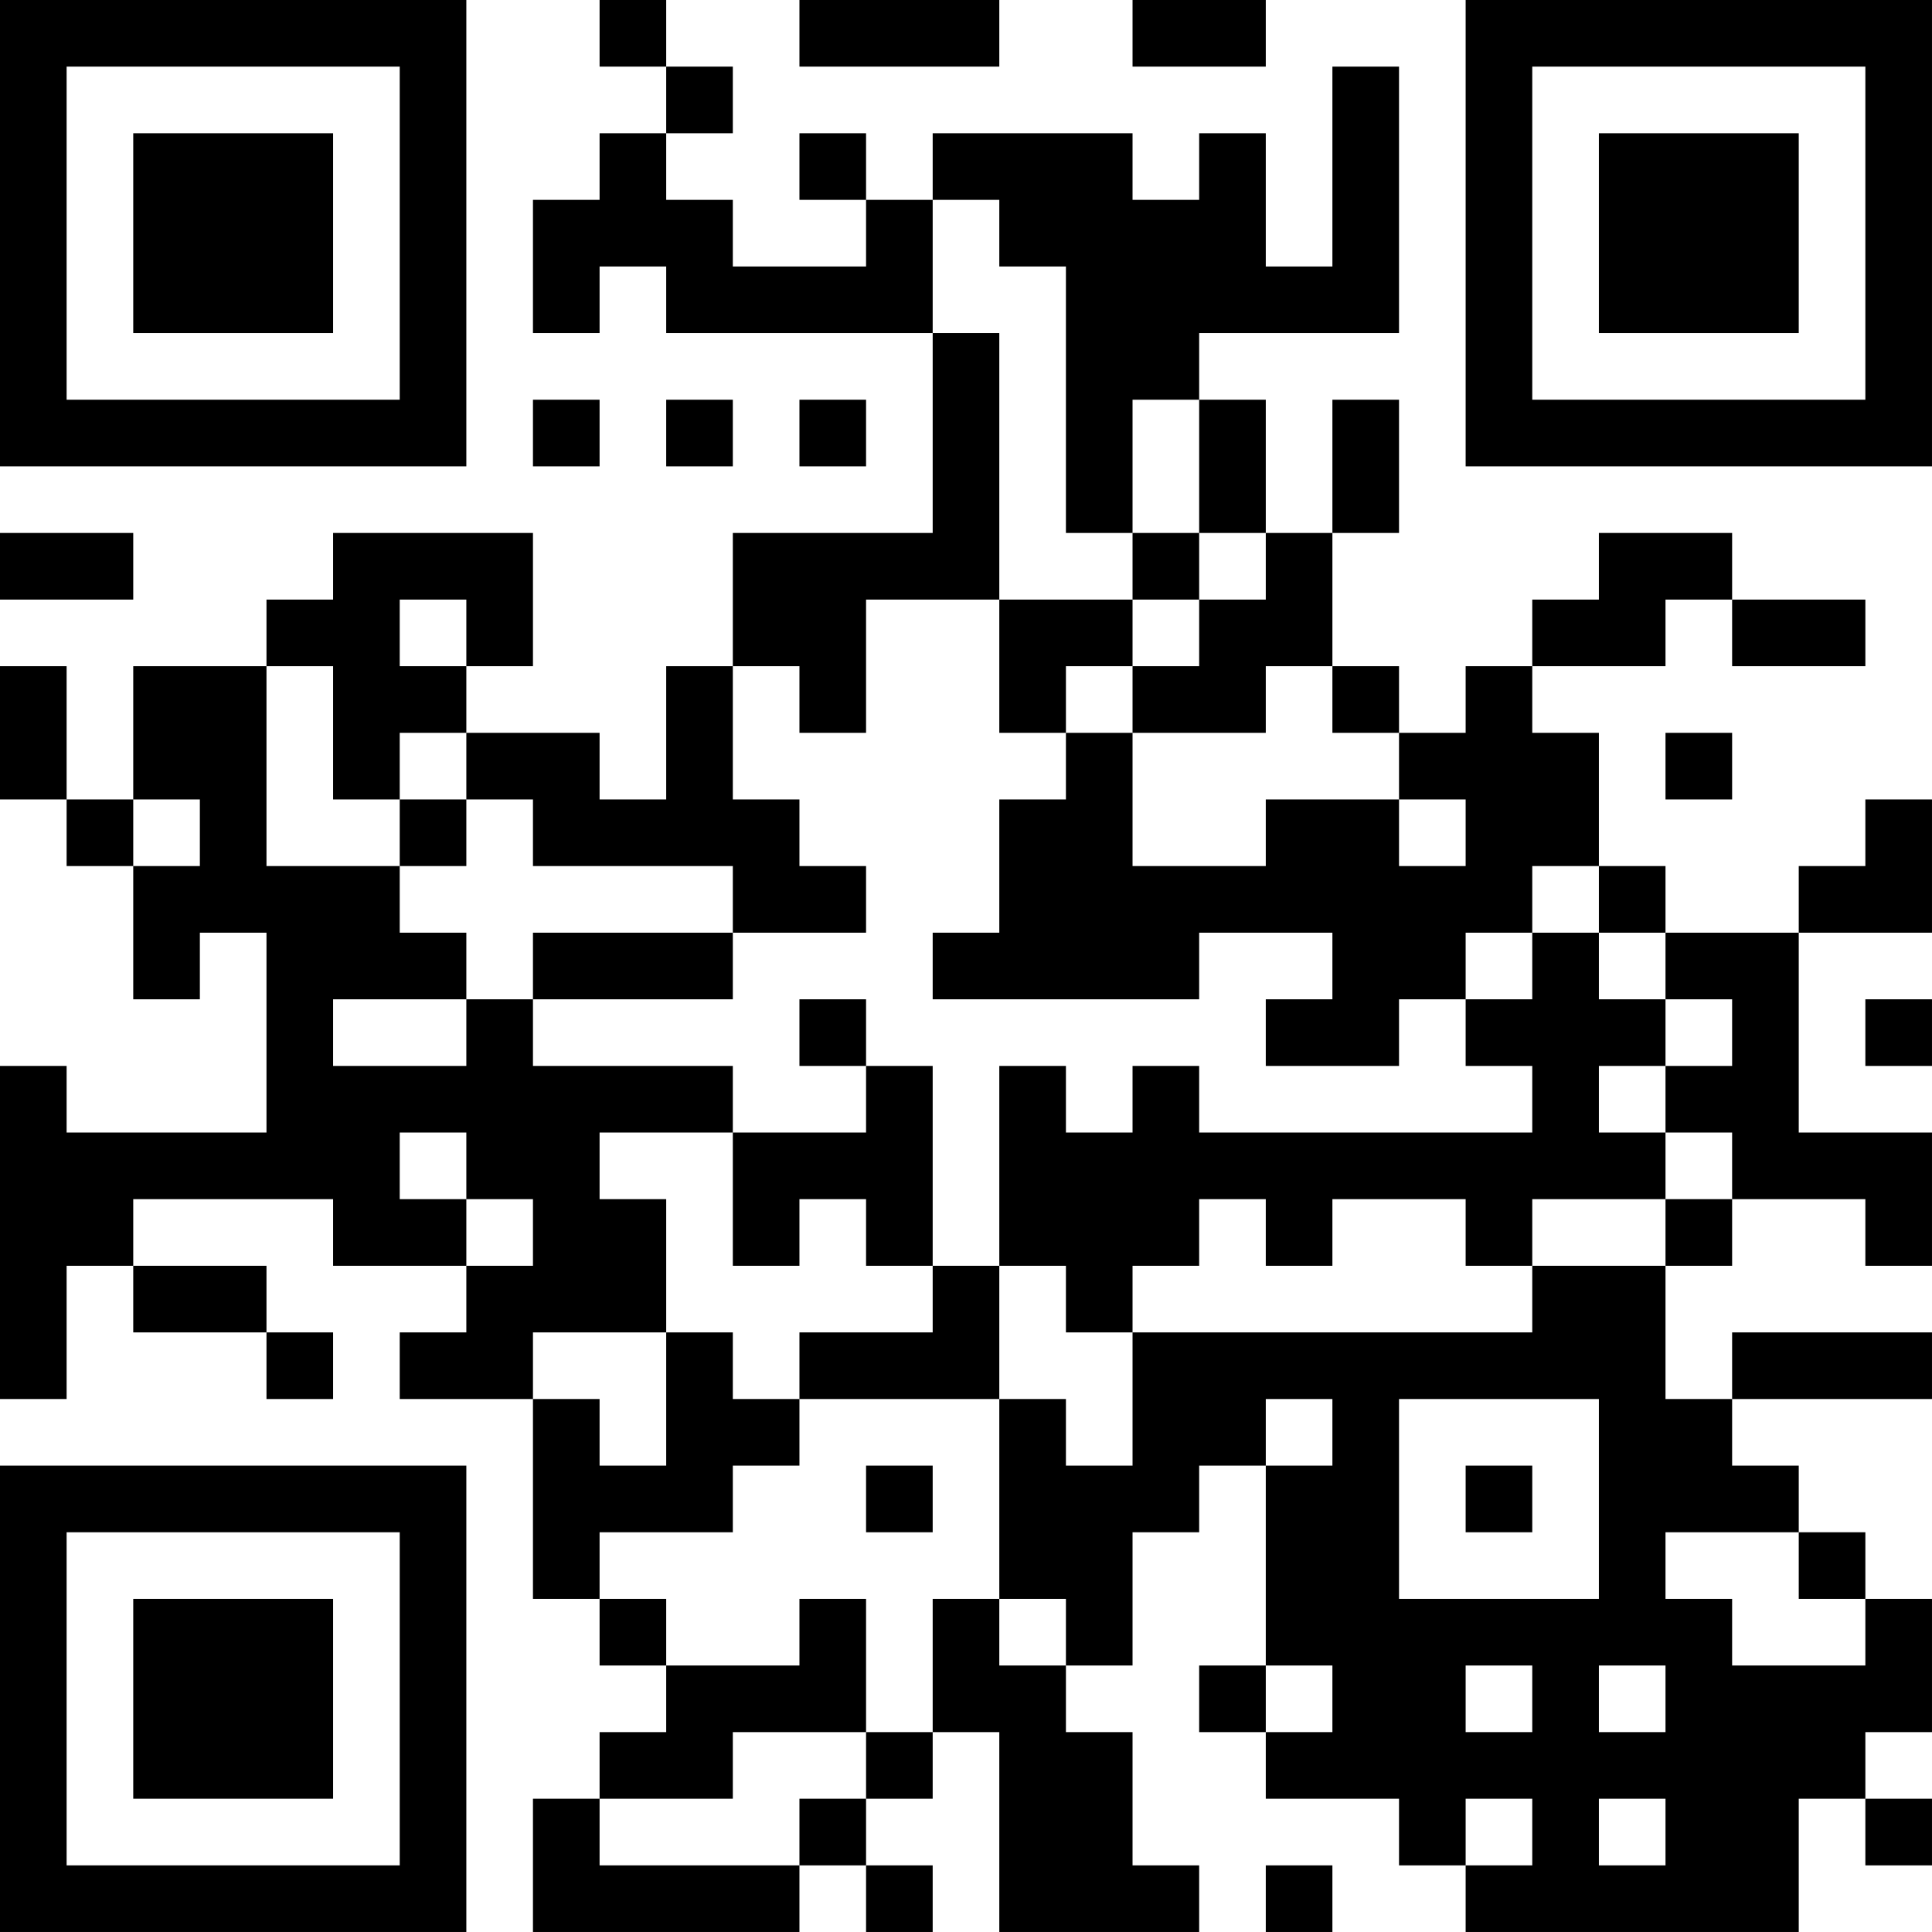 <?xml version="1.0" encoding="UTF-8"?>
<svg xmlns="http://www.w3.org/2000/svg" version="1.1" width="400" height="400" viewBox="0 0 400 400"><rect x="0" y="0" width="400" height="400" fill="#ffffff"/><g transform="scale(13.793)"><g transform="translate(0,0)"><path fill-rule="evenodd" d="M9 0L9 1L10 1L10 2L9 2L9 3L8 3L8 5L9 5L9 4L10 4L10 5L14 5L14 8L11 8L11 10L10 10L10 12L9 12L9 11L7 11L7 10L8 10L8 8L5 8L5 9L4 9L4 10L2 10L2 12L1 12L1 10L0 10L0 12L1 12L1 13L2 13L2 15L3 15L3 14L4 14L4 17L1 17L1 16L0 16L0 21L1 21L1 19L2 19L2 20L4 20L4 21L5 21L5 20L4 20L4 19L2 19L2 18L5 18L5 19L7 19L7 20L6 20L6 21L8 21L8 24L9 24L9 25L10 25L10 26L9 26L9 27L8 27L8 29L12 29L12 28L13 28L13 29L14 29L14 28L13 28L13 27L14 27L14 26L15 26L15 29L18 29L18 28L17 28L17 26L16 26L16 25L17 25L17 23L18 23L18 22L19 22L19 25L18 25L18 26L19 26L19 27L21 27L21 28L22 28L22 29L27 29L27 27L28 27L28 28L29 28L29 27L28 27L28 26L29 26L29 24L28 24L28 23L27 23L27 22L26 22L26 21L29 21L29 20L26 20L26 21L25 21L25 19L26 19L26 18L28 18L28 19L29 19L29 17L27 17L27 14L29 14L29 12L28 12L28 13L27 13L27 14L25 14L25 13L24 13L24 11L23 11L23 10L25 10L25 9L26 9L26 10L28 10L28 9L26 9L26 8L24 8L24 9L23 9L23 10L22 10L22 11L21 11L21 10L20 10L20 8L21 8L21 6L20 6L20 8L19 8L19 6L18 6L18 5L21 5L21 1L20 1L20 4L19 4L19 2L18 2L18 3L17 3L17 2L14 2L14 3L13 3L13 2L12 2L12 3L13 3L13 4L11 4L11 3L10 3L10 2L11 2L11 1L10 1L10 0ZM12 0L12 1L15 1L15 0ZM17 0L17 1L19 1L19 0ZM14 3L14 5L15 5L15 9L13 9L13 11L12 11L12 10L11 10L11 12L12 12L12 13L13 13L13 14L11 14L11 13L8 13L8 12L7 12L7 11L6 11L6 12L5 12L5 10L4 10L4 13L6 13L6 14L7 14L7 15L5 15L5 16L7 16L7 15L8 15L8 16L11 16L11 17L9 17L9 18L10 18L10 20L8 20L8 21L9 21L9 22L10 22L10 20L11 20L11 21L12 21L12 22L11 22L11 23L9 23L9 24L10 24L10 25L12 25L12 24L13 24L13 26L11 26L11 27L9 27L9 28L12 28L12 27L13 27L13 26L14 26L14 24L15 24L15 25L16 25L16 24L15 24L15 21L16 21L16 22L17 22L17 20L23 20L23 19L25 19L25 18L26 18L26 17L25 17L25 16L26 16L26 15L25 15L25 14L24 14L24 13L23 13L23 14L22 14L22 15L21 15L21 16L19 16L19 15L20 15L20 14L18 14L18 15L14 15L14 14L15 14L15 12L16 12L16 11L17 11L17 13L19 13L19 12L21 12L21 13L22 13L22 12L21 12L21 11L20 11L20 10L19 10L19 11L17 11L17 10L18 10L18 9L19 9L19 8L18 8L18 6L17 6L17 8L16 8L16 4L15 4L15 3ZM8 6L8 7L9 7L9 6ZM10 6L10 7L11 7L11 6ZM12 6L12 7L13 7L13 6ZM0 8L0 9L2 9L2 8ZM17 8L17 9L15 9L15 11L16 11L16 10L17 10L17 9L18 9L18 8ZM6 9L6 10L7 10L7 9ZM25 11L25 12L26 12L26 11ZM2 12L2 13L3 13L3 12ZM6 12L6 13L7 13L7 12ZM8 14L8 15L11 15L11 14ZM23 14L23 15L22 15L22 16L23 16L23 17L18 17L18 16L17 16L17 17L16 17L16 16L15 16L15 19L14 19L14 16L13 16L13 15L12 15L12 16L13 16L13 17L11 17L11 19L12 19L12 18L13 18L13 19L14 19L14 20L12 20L12 21L15 21L15 19L16 19L16 20L17 20L17 19L18 19L18 18L19 18L19 19L20 19L20 18L22 18L22 19L23 19L23 18L25 18L25 17L24 17L24 16L25 16L25 15L24 15L24 14ZM28 15L28 16L29 16L29 15ZM6 17L6 18L7 18L7 19L8 19L8 18L7 18L7 17ZM19 21L19 22L20 22L20 21ZM21 21L21 24L24 24L24 21ZM13 22L13 23L14 23L14 22ZM22 22L22 23L23 23L23 22ZM25 23L25 24L26 24L26 25L28 25L28 24L27 24L27 23ZM19 25L19 26L20 26L20 25ZM22 25L22 26L23 26L23 25ZM24 25L24 26L25 26L25 25ZM22 27L22 28L23 28L23 27ZM24 27L24 28L25 28L25 27ZM19 28L19 29L20 29L20 28ZM0 0L0 7L7 7L7 0ZM1 1L1 6L6 6L6 1ZM2 2L2 5L5 5L5 2ZM22 0L22 7L29 7L29 0ZM23 1L23 6L28 6L28 1ZM24 2L24 5L27 5L27 2ZM0 22L0 29L7 29L7 22ZM1 23L1 28L6 28L6 23ZM2 24L2 27L5 27L5 24Z" fill="#000000"/></g></g></svg>
